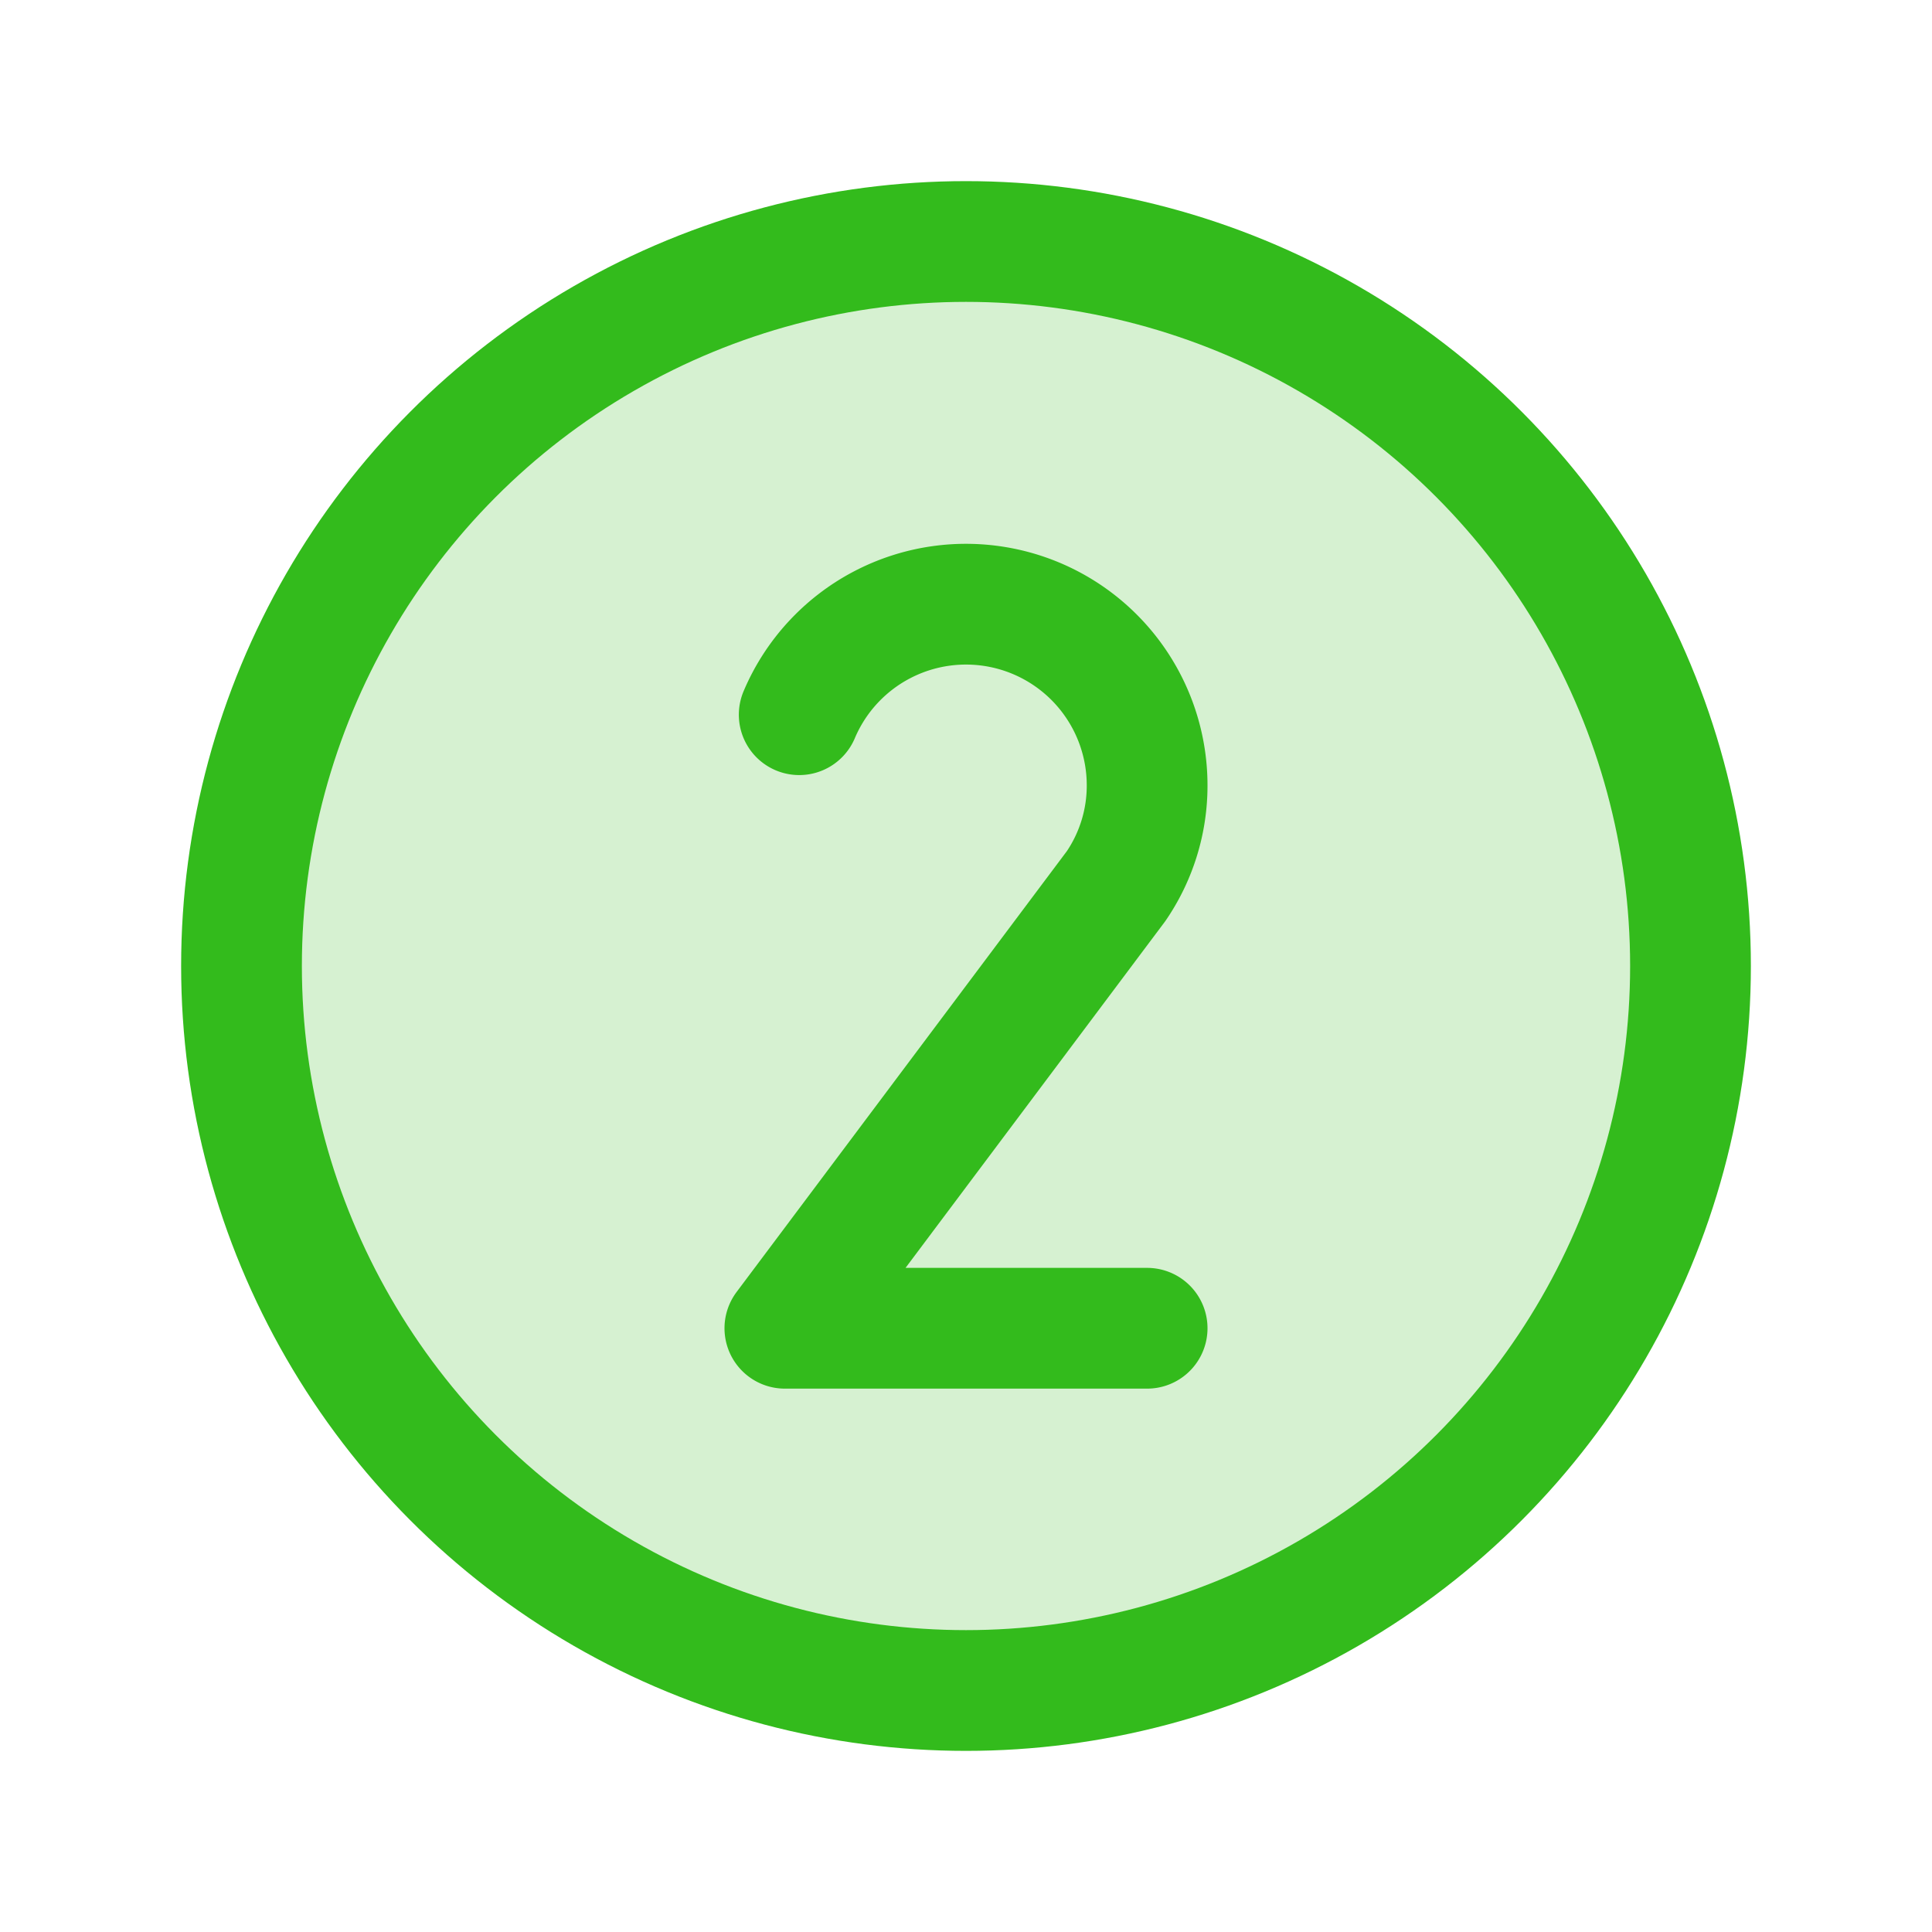 <svg viewBox="0 0 256 256" xmlns="http://www.w3.org/2000/svg"><rect fill="none" height="256" width="256"></rect><circle cx="128" cy="128" opacity="0.2" r="96" fill="#33bb1c" original-fill="#000000"></circle><circle cx="128" cy="128" fill="none" r="96" stroke="#33bb1c" stroke-miterlimit="10" stroke-width="16px" stroke-linecap="butt" original-stroke="#000000"></circle><path d="M105.9,94.7A24,24,0,0,1,152,104a23.6,23.6,0,0,1-4.1,13.4h0L104,176h48" fill="none" stroke="#33bb1c" stroke-linecap="round" stroke-linejoin="round" stroke-width="16px" original-stroke="#000000"></path></svg>
